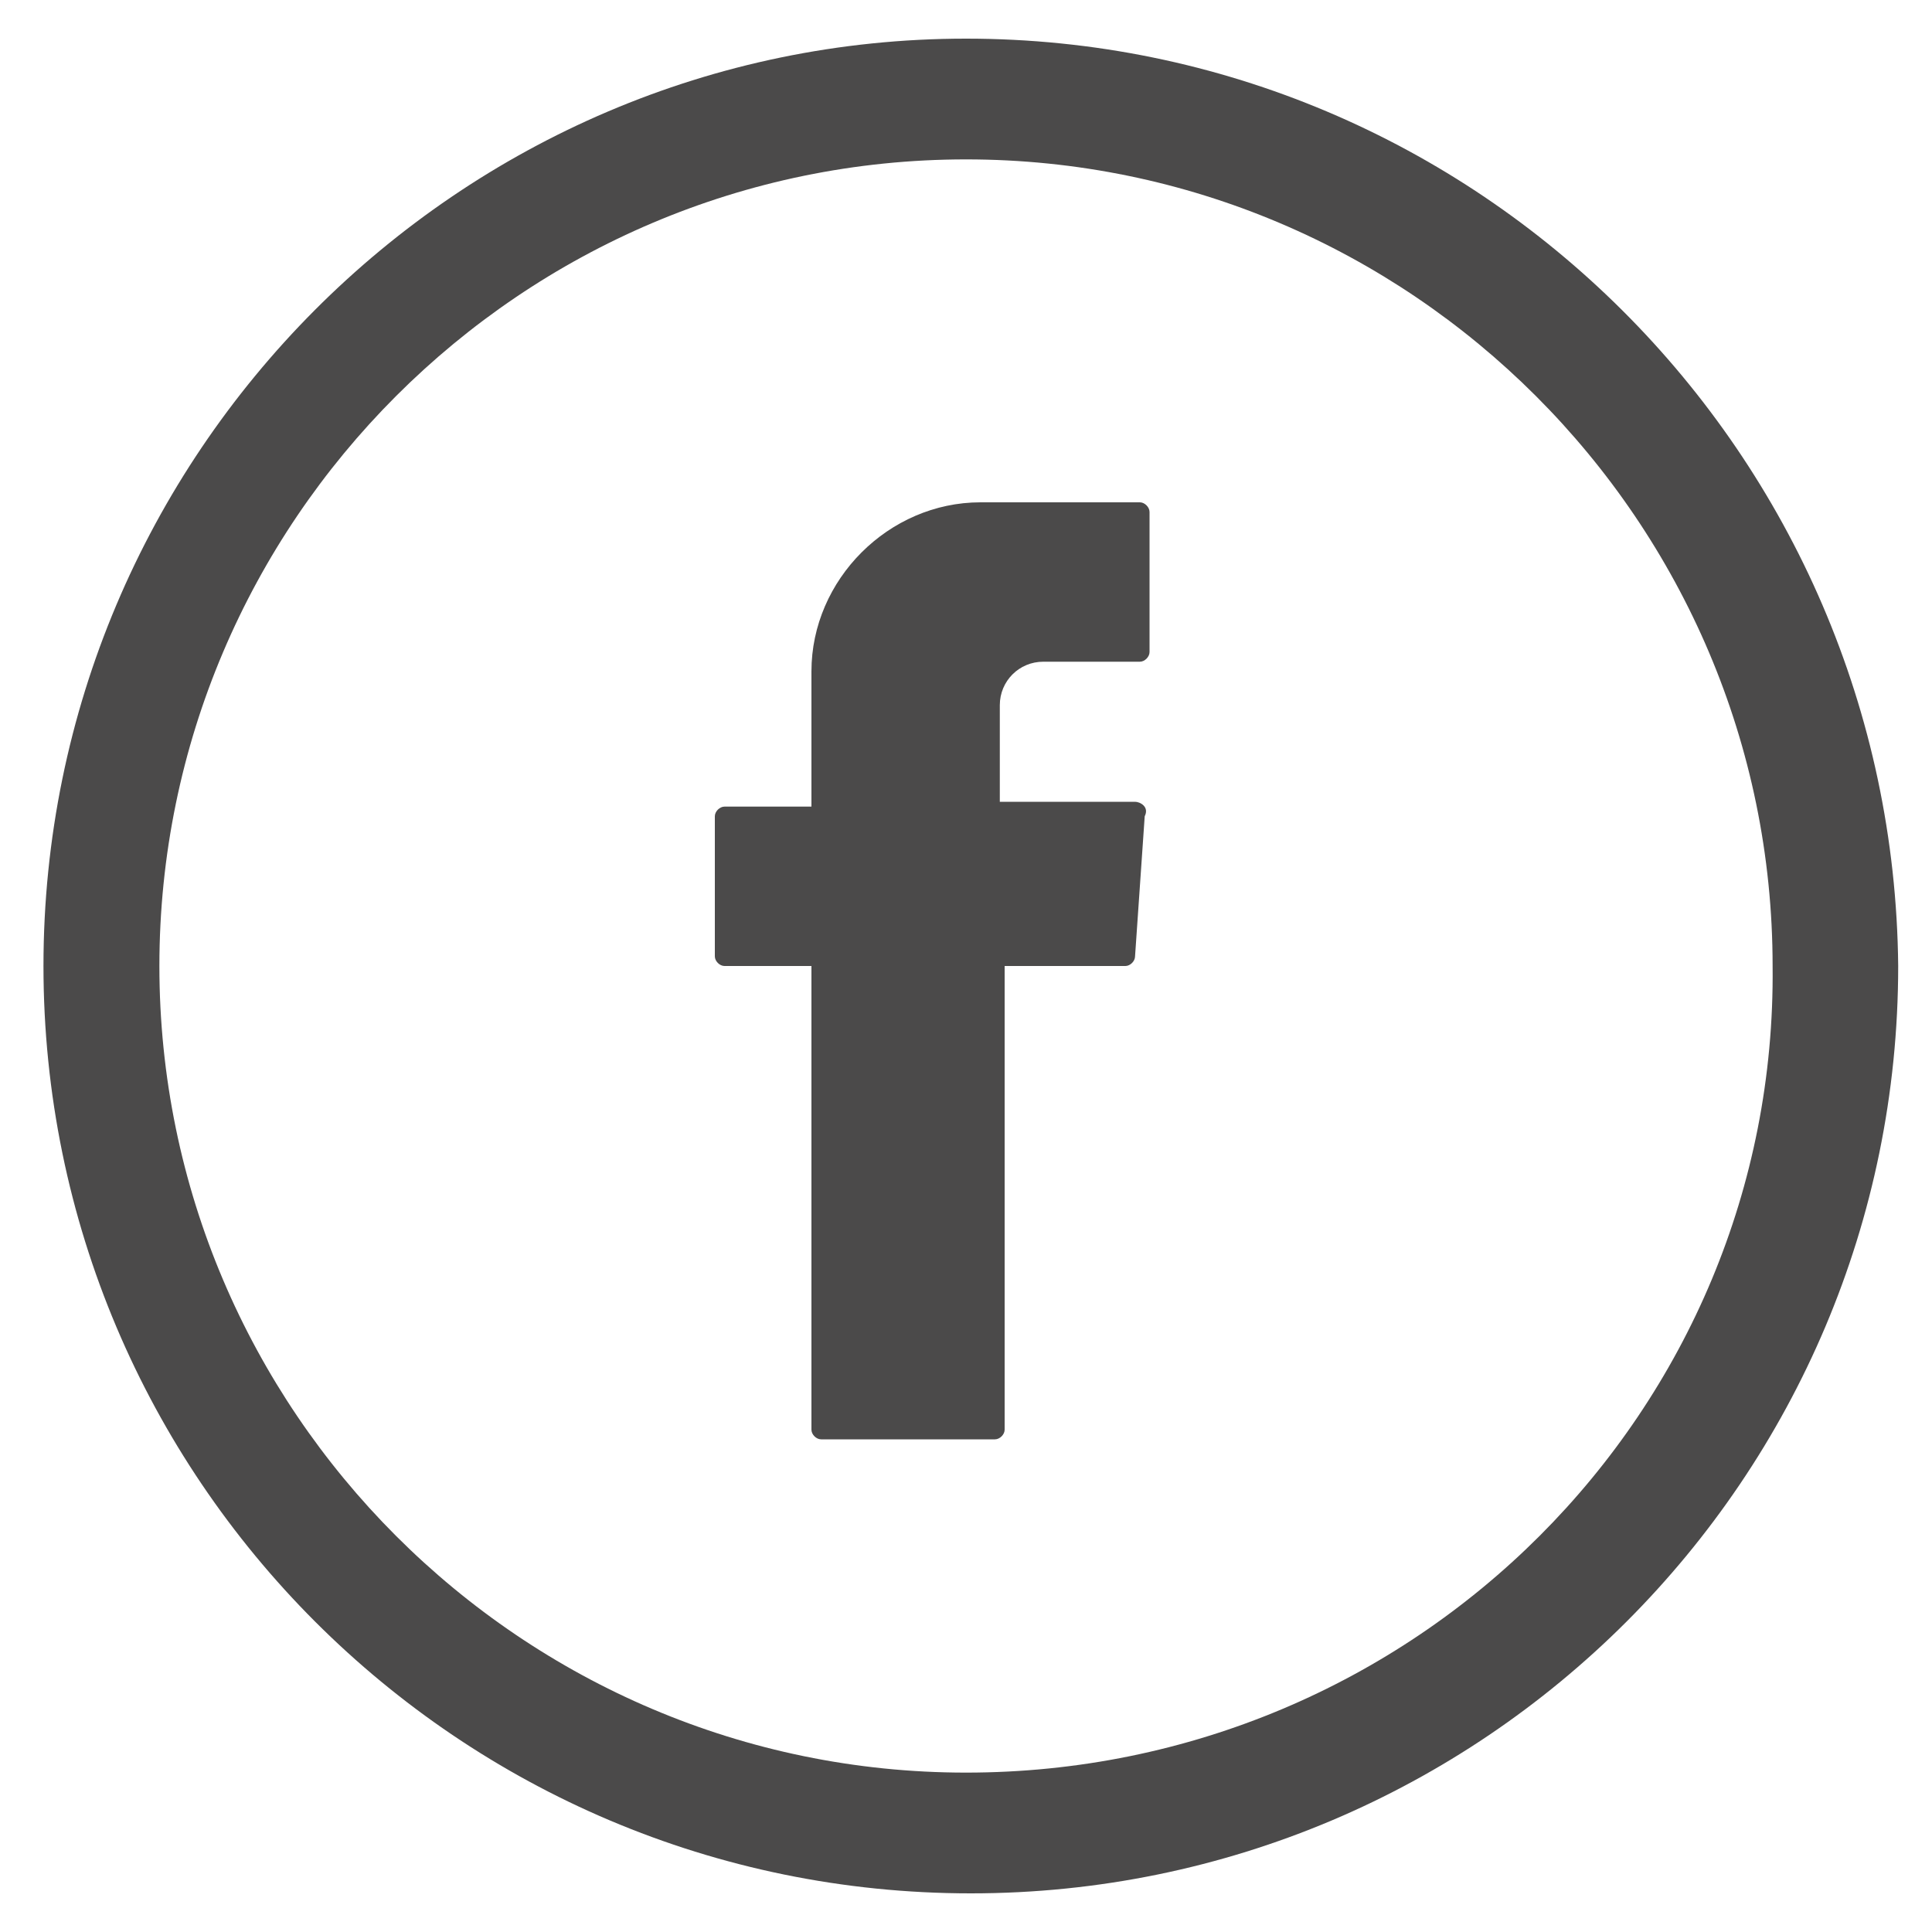 <?xml version="1.0" encoding="utf-8"?>
<!-- Generator: Adobe Illustrator 27.8.0, SVG Export Plug-In . SVG Version: 6.00 Build 0)  -->
<svg version="1.1" id="Laag_1" xmlns="http://www.w3.org/2000/svg" xmlns:xlink="http://www.w3.org/1999/xlink" x="0px" y="0px"
	 viewBox="0 0 40 40" style="enable-background:new 0 0 40 40;" xml:space="preserve">
<style type="text/css">
	.st0{fill:#4B4A4A;}
</style>
<path class="st0" d="M16.7,20H15c-0.1,0-0.2-0.1-0.2-0.2v-2.9c0-0.1,0.1-0.2,0.2-0.2h1.8v-2.8c0-1.9,1.6-3.5,3.5-3.5h3.3
	c0.1,0,0.2,0.1,0.2,0.2v2.9c0,0.1-0.1,0.2-0.2,0.2h-2c-0.5,0-0.9,0.4-0.9,0.9v2h2.8c0.1,0,0.3,0.1,0.2,0.3l-0.2,2.9
	c0,0.1-0.1,0.2-0.2,0.2h-2.5v9.6c0,0.1-0.1,0.2-0.2,0.2H17c-0.1,0-0.2-0.1-0.2-0.2v-9.4V20z M39.3,20c0,10.6-8.6,19.2-19.2,19.2
	S0.9,30.6,0.9,20S9.5,0.8,20,0.8C30.6,0.8,39.2,9.4,39.3,20z M36.7,20c0-9.2-7.5-16.7-16.7-16.7S3.3,10.8,3.3,20S10.8,36.7,20,36.7
	C29.3,36.7,36.8,29.2,36.7,20z"/>
</svg>
